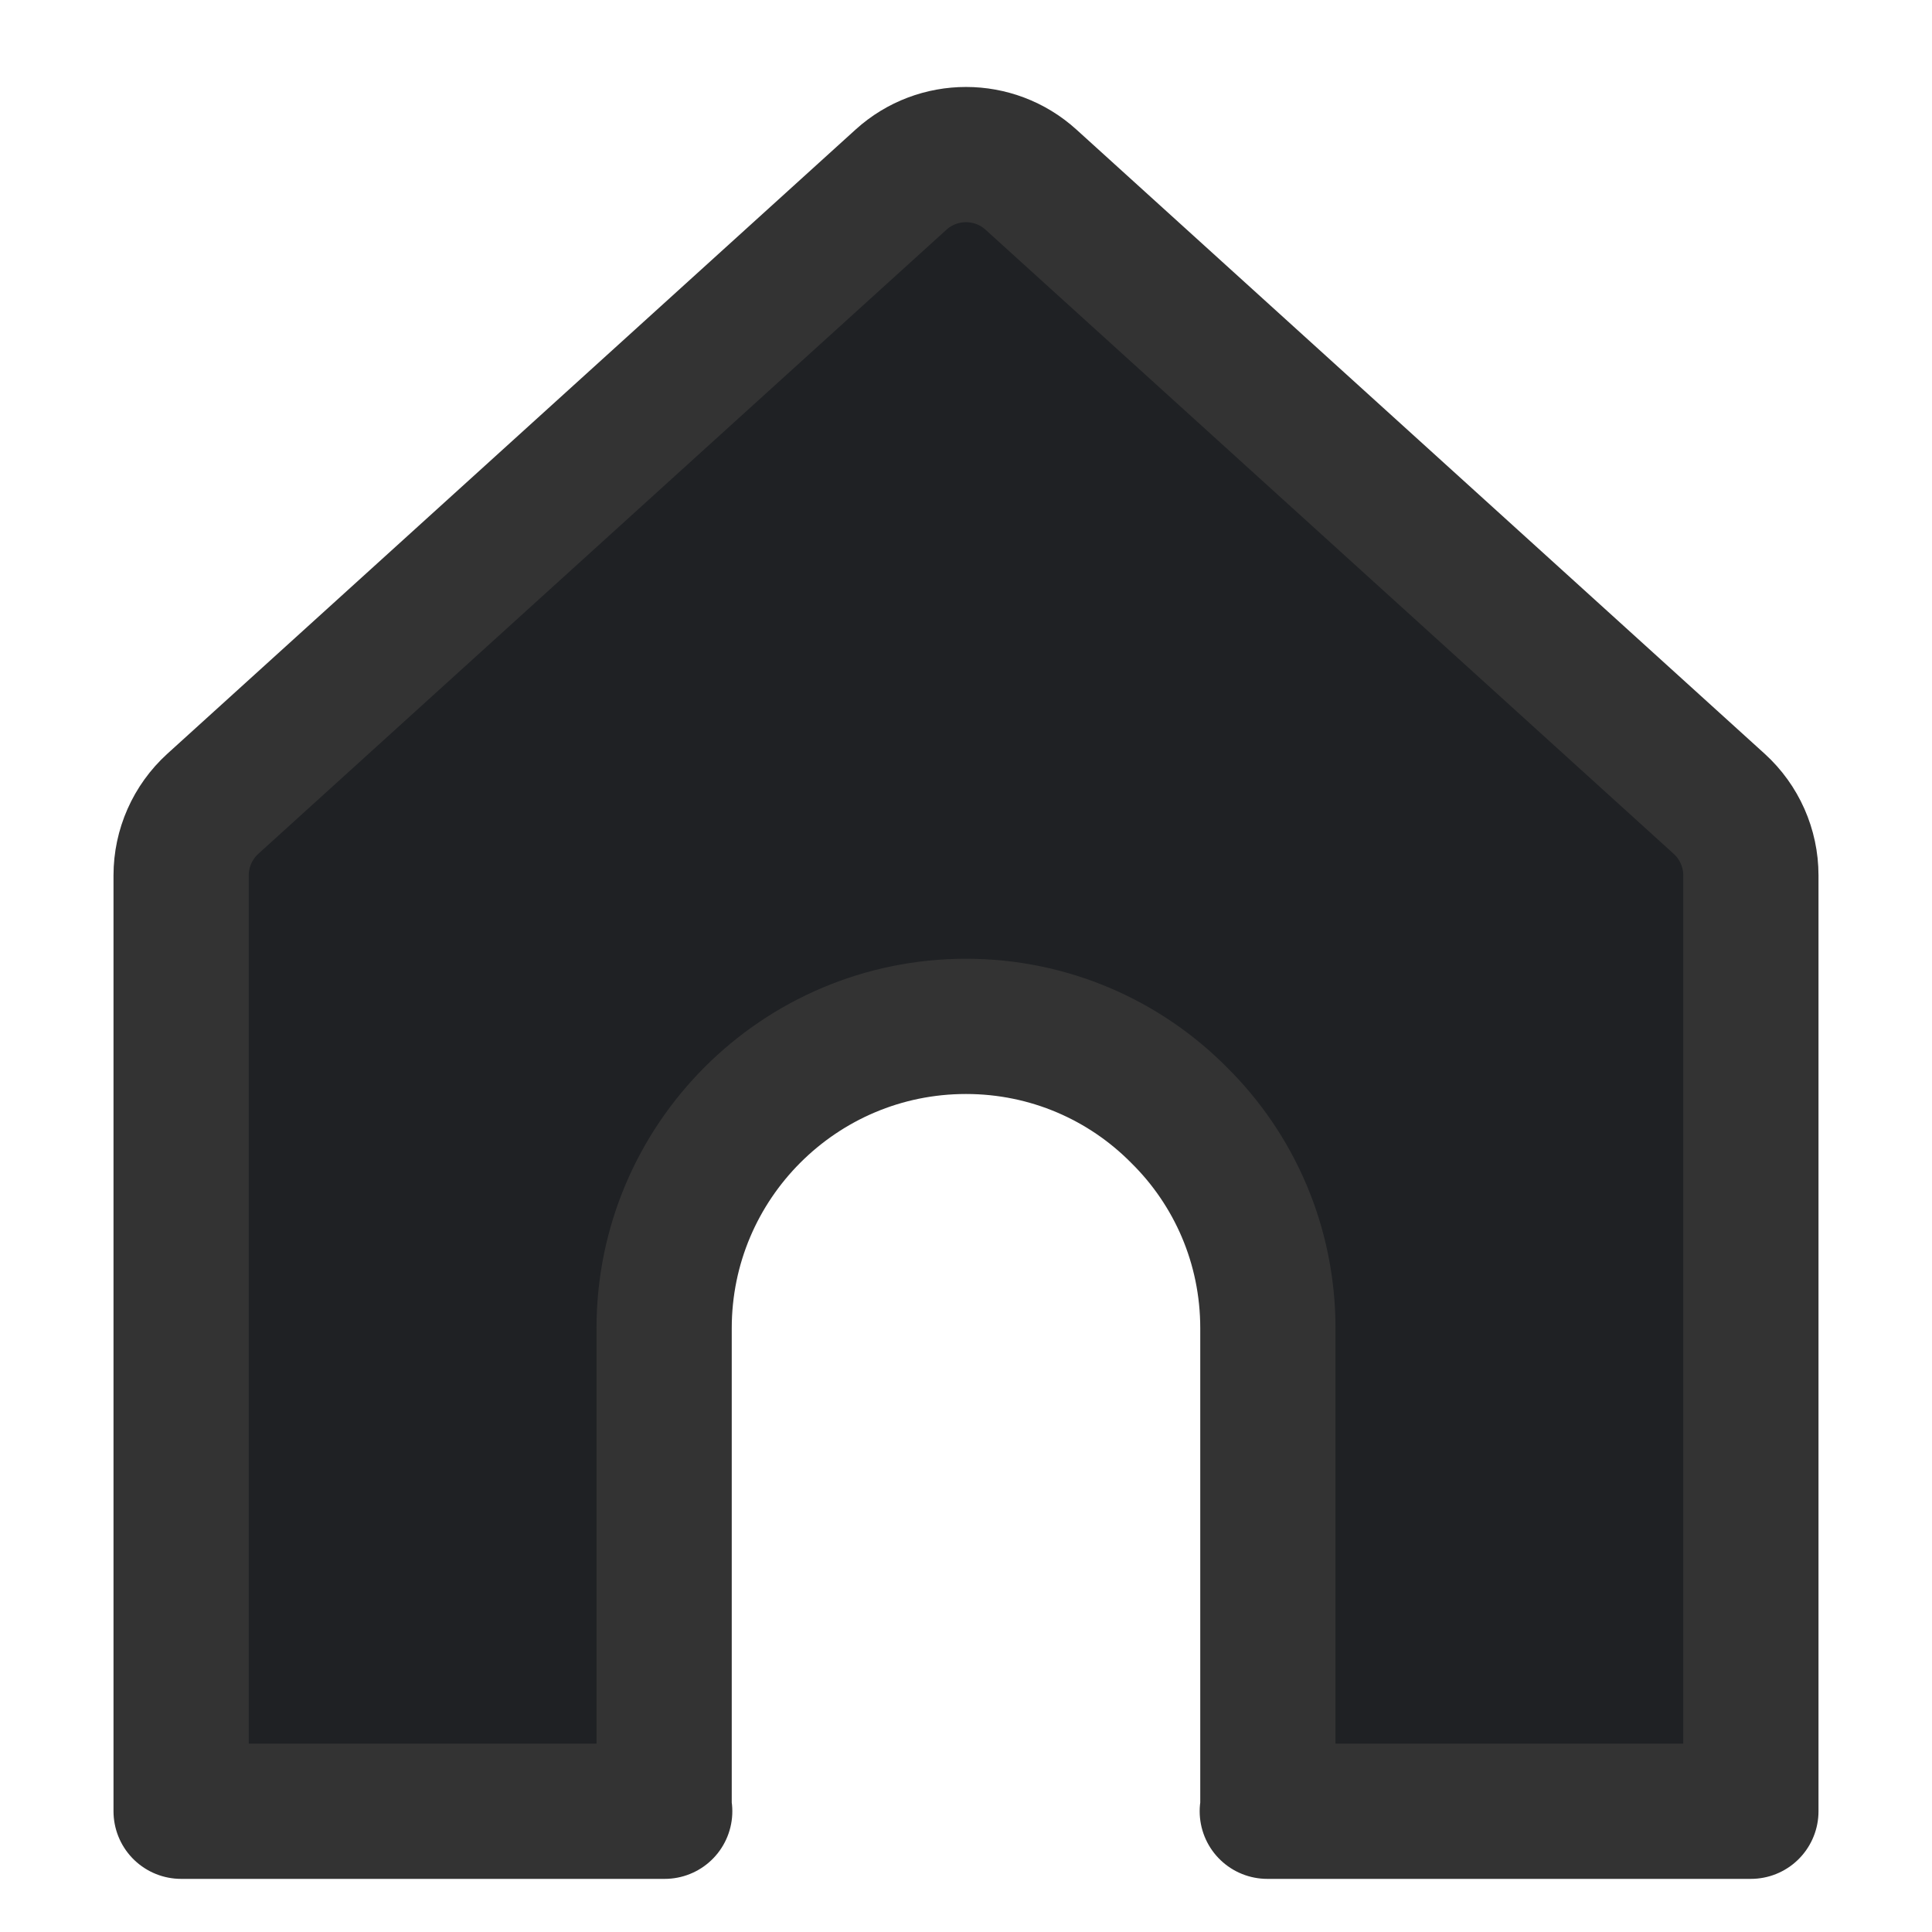 <svg width="20" height="20" viewBox="0 0 20 20" fill="none" xmlns="http://www.w3.org/2000/svg">
<path fill-rule="evenodd" clip-rule="evenodd" d="M17.797 8.321C18.006 8.511 18.125 8.78 18.125 9.062V18.75H13.119C13.119 18.75 13.125 18.75 13.125 18.743V13.75C13.125 12.887 12.775 12.106 12.206 11.544C11.644 10.976 10.863 10.625 10 10.625C8.275 10.625 6.875 12.025 6.875 13.75V18.743C6.875 18.75 6.875 18.75 6.881 18.75H1.875V9.062C1.875 8.78 1.994 8.511 2.203 8.321L9.328 1.859C9.709 1.514 10.291 1.514 10.672 1.859L17.797 8.321Z" fill="#1F2124" stroke="#333333" stroke-width="1.4" stroke-linecap="round" stroke-linejoin="round"/>
</svg>
